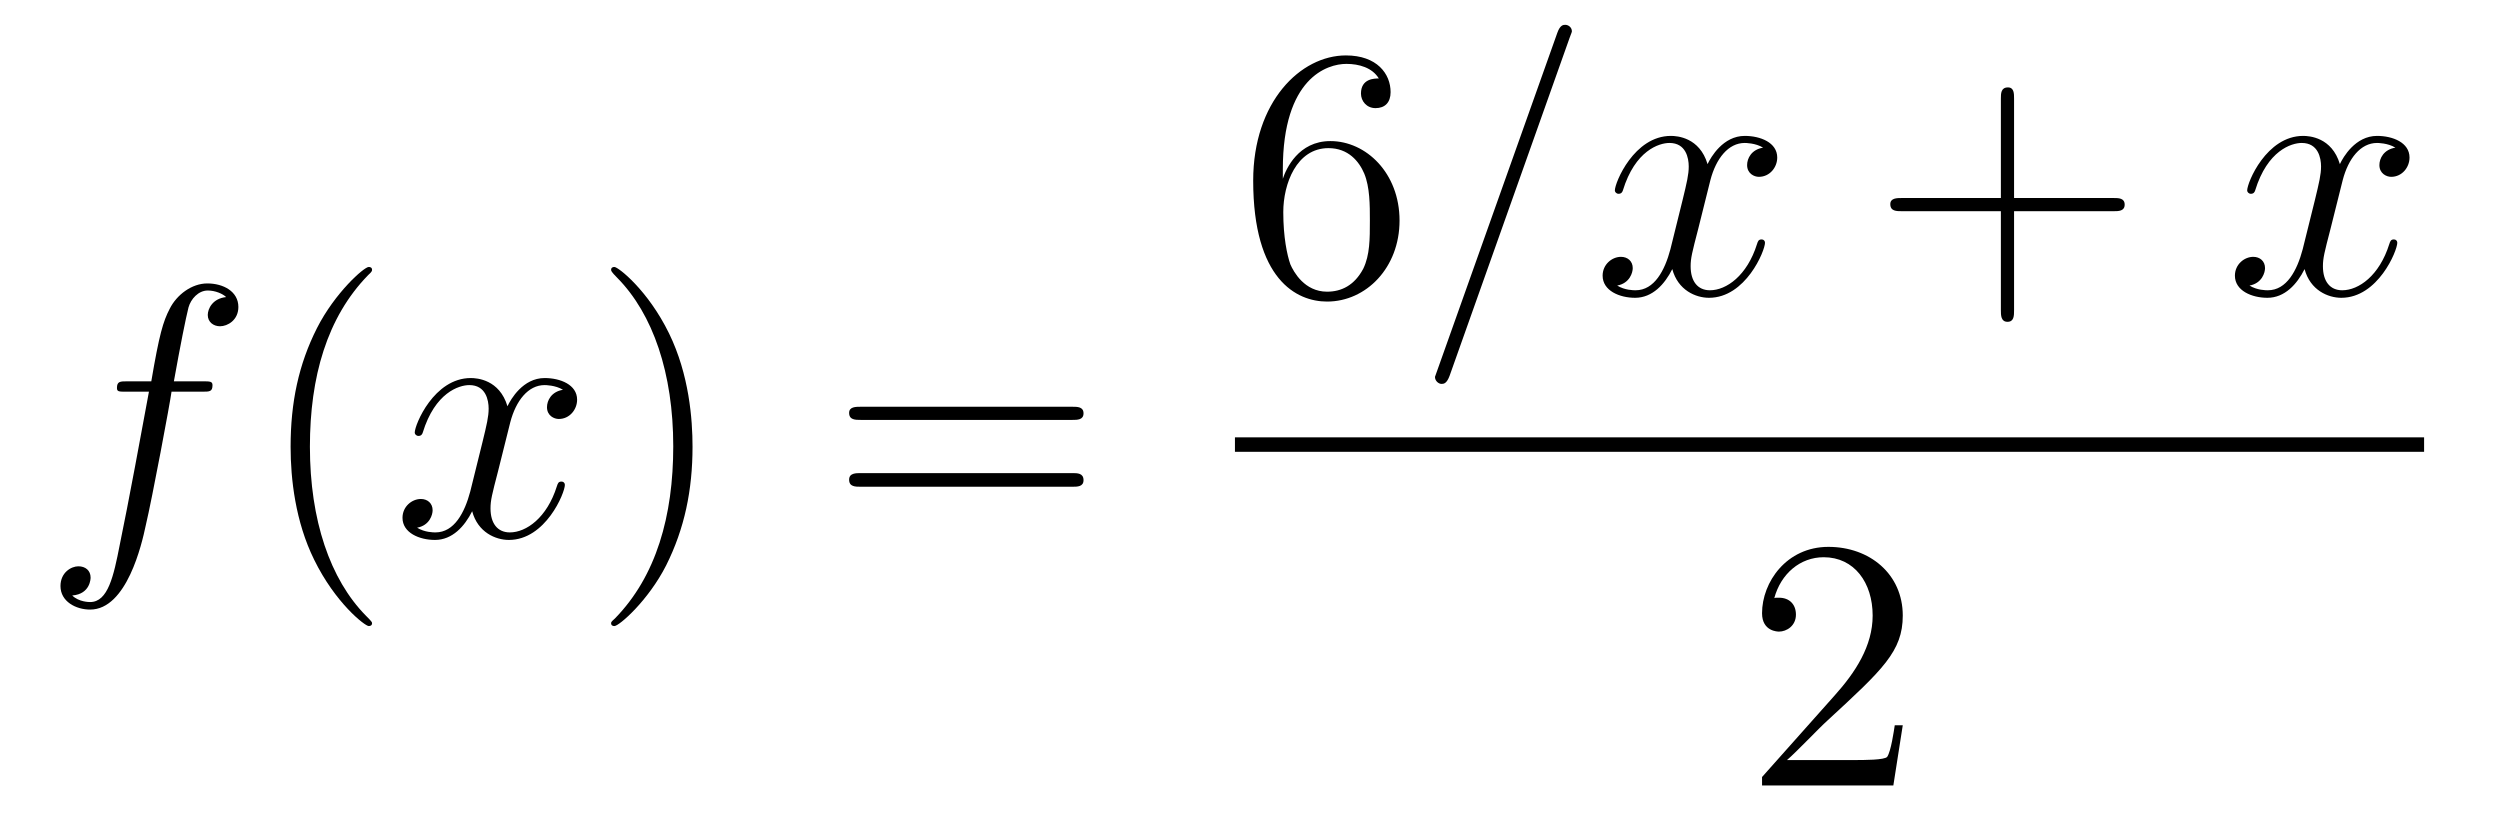 <?xml version='1.0'?>
<!-- This file was generated by dvisvgm 1.9.2 -->
<svg height='27pt' version='1.1' viewBox='0 -27 83 27' width='83pt' xmlns='http://www.w3.org/2000/svg' xmlns:xlink='http://www.w3.org/1999/xlink'>
<g id='page1'>
<g transform='matrix(1 0 0 1 -127 640)'>
<path d='M133.711 -653.996C133.961 -653.996 134.055 -653.996 134.055 -654.215C134.055 -654.34 133.961 -654.34 133.742 -654.34H132.773C132.992 -655.559 133.164 -656.418 133.258 -656.793C133.336 -657.074 133.586 -657.355 133.898 -657.355C134.148 -657.355 134.398 -657.246 134.508 -657.137C134.055 -657.09 133.898 -656.746 133.898 -656.543C133.898 -656.309 134.086 -656.168 134.305 -656.168C134.555 -656.168 134.914 -656.371 134.914 -656.809C134.914 -657.324 134.414 -657.59 133.883 -657.59C133.367 -657.59 132.867 -657.215 132.633 -656.746C132.414 -656.324 132.289 -655.902 132.023 -654.34H131.227C130.992 -654.34 130.883 -654.34 130.883 -654.121C130.883 -653.996 130.945 -653.996 131.195 -653.996H131.945C131.742 -652.887 131.242 -650.184 130.977 -648.918C130.773 -647.871 130.586 -647.012 129.992 -647.012C129.961 -647.012 129.617 -647.012 129.398 -647.23C130.008 -647.277 130.008 -647.809 130.008 -647.824C130.008 -648.059 129.836 -648.199 129.602 -648.199C129.367 -648.199 129.008 -647.996 129.008 -647.543C129.008 -647.027 129.523 -646.762 129.992 -646.762C131.211 -646.762 131.711 -648.949 131.836 -649.543C132.055 -650.465 132.648 -653.637 132.695 -653.996H133.711ZM134.156 -649.199' fill-rule='evenodd'/>
<path d='M139.352 -646.309C139.352 -646.34 139.352 -646.356 139.148 -646.559C137.961 -647.762 137.289 -649.731 137.289 -652.168C137.289 -654.48 137.852 -656.465 139.227 -657.871C139.352 -657.981 139.352 -658.012 139.352 -658.043C139.352 -658.121 139.289 -658.137 139.242 -658.137C139.086 -658.137 138.117 -657.277 137.523 -656.106C136.914 -654.902 136.648 -653.637 136.648 -652.168C136.648 -651.105 136.805 -649.684 137.43 -648.418C138.133 -646.98 139.117 -646.215 139.242 -646.215C139.289 -646.215 139.352 -646.23 139.352 -646.309ZM140.035 -649.199' fill-rule='evenodd'/>
<path d='M145.691 -654.059C145.301 -653.996 145.16 -653.699 145.16 -653.481C145.16 -653.199 145.395 -653.09 145.551 -653.09C145.91 -653.09 146.16 -653.402 146.16 -653.73C146.16 -654.231 145.598 -654.449 145.082 -654.449C144.363 -654.449 143.957 -653.746 143.848 -653.512C143.582 -654.402 142.832 -654.449 142.629 -654.449C141.41 -654.449 140.769 -652.902 140.769 -652.637C140.769 -652.59 140.816 -652.527 140.895 -652.527C140.988 -652.527 141.02 -652.59 141.035 -652.637C141.441 -653.965 142.238 -654.215 142.582 -654.215C143.129 -654.215 143.223 -653.715 143.223 -653.434C143.223 -653.168 143.16 -652.902 143.019 -652.324L142.613 -650.684C142.426 -649.98 142.082 -649.324 141.457 -649.324C141.395 -649.324 141.098 -649.324 140.848 -649.48C141.27 -649.559 141.363 -649.918 141.363 -650.059C141.363 -650.293 141.191 -650.434 140.973 -650.434C140.676 -650.434 140.363 -650.184 140.363 -649.809C140.363 -649.309 140.926 -649.074 141.441 -649.074C142.02 -649.074 142.426 -649.527 142.676 -650.027C142.863 -649.324 143.457 -649.074 143.895 -649.074C145.113 -649.074 145.754 -650.637 145.754 -650.902C145.754 -650.965 145.707 -651.012 145.644 -651.012C145.535 -651.012 145.52 -650.949 145.488 -650.856C145.16 -649.809 144.473 -649.324 143.926 -649.324C143.52 -649.324 143.285 -649.621 143.285 -650.121C143.285 -650.387 143.332 -650.574 143.535 -651.355L143.941 -652.98C144.129 -653.699 144.535 -654.215 145.082 -654.215C145.098 -654.215 145.441 -654.215 145.691 -654.059ZM146.633 -649.199' fill-rule='evenodd'/>
<path d='M149.992 -652.168C149.992 -653.074 149.883 -654.559 149.211 -655.934C148.508 -657.371 147.523 -658.137 147.398 -658.137C147.352 -658.137 147.289 -658.121 147.289 -658.043C147.289 -658.012 147.289 -657.981 147.492 -657.777C148.68 -656.574 149.352 -654.606 149.352 -652.184C149.352 -649.871 148.789 -647.871 147.414 -646.465C147.289 -646.356 147.289 -646.34 147.289 -646.309C147.289 -646.23 147.352 -646.215 147.398 -646.215C147.555 -646.215 148.523 -647.059 149.117 -648.231C149.727 -649.449 149.992 -650.73 149.992 -652.168ZM151.191 -649.199' fill-rule='evenodd'/>
<path d='M162.598 -653.059C162.77 -653.059 162.973 -653.059 162.973 -653.277C162.973 -653.496 162.77 -653.496 162.598 -653.496H155.582C155.41 -653.496 155.191 -653.496 155.191 -653.293C155.191 -653.059 155.394 -653.059 155.582 -653.059H162.598ZM162.598 -650.84C162.77 -650.84 162.973 -650.84 162.973 -651.059C162.973 -651.293 162.77 -651.293 162.598 -651.293H155.582C155.41 -651.293 155.191 -651.293 155.191 -651.074C155.191 -650.84 155.394 -650.84 155.582 -650.84H162.598ZM163.668 -649.199' fill-rule='evenodd'/>
<path d='M169.59 -661.379C169.59 -664.41 171.059 -664.879 171.699 -664.879C172.121 -664.879 172.559 -664.754 172.777 -664.395C172.637 -664.395 172.184 -664.395 172.184 -663.894C172.184 -663.645 172.371 -663.41 172.668 -663.41C172.98 -663.41 173.168 -663.598 173.168 -663.941C173.168 -664.551 172.715 -665.16 171.684 -665.16C170.184 -665.16 168.606 -663.629 168.606 -661.004C168.606 -657.723 170.043 -656.988 171.059 -656.988C172.356 -656.988 173.465 -658.113 173.465 -659.676C173.465 -661.254 172.356 -662.316 171.168 -662.316C170.106 -662.316 169.699 -661.395 169.59 -661.066V-661.379ZM171.059 -657.316C170.309 -657.316 169.949 -657.973 169.84 -658.223C169.731 -658.535 169.605 -659.129 169.605 -659.957C169.605 -660.894 170.043 -662.082 171.105 -662.082C171.762 -662.082 172.121 -661.644 172.293 -661.238C172.48 -660.785 172.48 -660.191 172.48 -659.676C172.48 -659.066 172.48 -658.535 172.262 -658.082C171.965 -657.519 171.527 -657.316 171.059 -657.316ZM174 -657.238' fill-rule='evenodd'/>
<path d='M179.109 -665.738C179.109 -665.754 179.187 -665.926 179.187 -665.957C179.187 -666.098 179.063 -666.176 178.969 -666.176C178.906 -666.176 178.797 -666.176 178.703 -665.91L174.719 -654.707C174.719 -654.691 174.641 -654.504 174.641 -654.488C174.641 -654.348 174.766 -654.254 174.859 -654.254C174.938 -654.254 175.031 -654.27 175.125 -654.519L179.109 -665.738ZM185.535 -662.098C185.145 -662.035 185.004 -661.738 185.004 -661.52C185.004 -661.238 185.238 -661.129 185.394 -661.129C185.754 -661.129 186.004 -661.441 186.004 -661.77C186.004 -662.27 185.441 -662.488 184.926 -662.488C184.207 -662.488 183.801 -661.785 183.691 -661.551C183.426 -662.441 182.676 -662.488 182.473 -662.488C181.254 -662.488 180.613 -660.941 180.613 -660.676C180.613 -660.629 180.66 -660.566 180.738 -660.566C180.832 -660.566 180.863 -660.629 180.879 -660.676C181.285 -662.004 182.082 -662.254 182.426 -662.254C182.973 -662.254 183.066 -661.754 183.066 -661.473C183.066 -661.207 183.004 -660.941 182.863 -660.363L182.457 -658.723C182.27 -658.02 181.926 -657.363 181.301 -657.363C181.238 -657.363 180.941 -657.363 180.691 -657.519C181.113 -657.598 181.207 -657.957 181.207 -658.098C181.207 -658.332 181.035 -658.473 180.816 -658.473C180.519 -658.473 180.207 -658.223 180.207 -657.848C180.207 -657.348 180.77 -657.113 181.285 -657.113C181.863 -657.113 182.27 -657.566 182.52 -658.066C182.707 -657.363 183.301 -657.113 183.738 -657.113C184.957 -657.113 185.598 -658.676 185.598 -658.941C185.598 -659.004 185.551 -659.051 185.488 -659.051C185.379 -659.051 185.363 -658.988 185.332 -658.895C185.004 -657.848 184.316 -657.363 183.77 -657.363C183.363 -657.363 183.129 -657.66 183.129 -658.16C183.129 -658.426 183.176 -658.613 183.379 -659.394L183.785 -661.02C183.973 -661.738 184.379 -662.254 184.926 -662.254C184.941 -662.254 185.285 -662.254 185.535 -662.098ZM186.477 -657.238' fill-rule='evenodd'/>
<path d='M193.867 -659.988H197.164C197.336 -659.988 197.539 -659.988 197.539 -660.207S197.336 -660.426 197.164 -660.426H193.867V-663.723C193.867 -663.894 193.867 -664.098 193.664 -664.098C193.429 -664.098 193.429 -663.894 193.429 -663.723V-660.426H190.148C189.977 -660.426 189.758 -660.426 189.758 -660.223C189.758 -659.988 189.961 -659.988 190.148 -659.988H193.429V-656.707C193.429 -656.535 193.429 -656.316 193.649 -656.316C193.867 -656.316 193.867 -656.52 193.867 -656.707V-659.988ZM198.234 -657.238' fill-rule='evenodd'/>
<path d='M206.527 -662.098C206.137 -662.035 205.996 -661.738 205.996 -661.52C205.996 -661.238 206.231 -661.129 206.387 -661.129C206.746 -661.129 206.996 -661.441 206.996 -661.77C206.996 -662.27 206.434 -662.488 205.918 -662.488C205.199 -662.488 204.793 -661.785 204.684 -661.551C204.418 -662.441 203.668 -662.488 203.465 -662.488C202.246 -662.488 201.606 -660.941 201.606 -660.676C201.606 -660.629 201.653 -660.566 201.731 -660.566C201.824 -660.566 201.856 -660.629 201.871 -660.676C202.277 -662.004 203.075 -662.254 203.418 -662.254C203.965 -662.254 204.059 -661.754 204.059 -661.473C204.059 -661.207 203.996 -660.941 203.856 -660.363L203.449 -658.723C203.262 -658.02 202.918 -657.363 202.292 -657.363C202.23 -657.363 201.934 -657.363 201.684 -657.519C202.105 -657.598 202.199 -657.957 202.199 -658.098C202.199 -658.332 202.027 -658.473 201.809 -658.473C201.511 -658.473 201.199 -658.223 201.199 -657.848C201.199 -657.348 201.762 -657.113 202.277 -657.113C202.855 -657.113 203.262 -657.566 203.512 -658.066C203.699 -657.363 204.293 -657.113 204.731 -657.113C205.949 -657.113 206.59 -658.676 206.59 -658.941C206.59 -659.004 206.543 -659.051 206.48 -659.051C206.371 -659.051 206.356 -658.988 206.324 -658.895C205.996 -657.848 205.309 -657.363 204.762 -657.363C204.355 -657.363 204.121 -657.66 204.121 -658.16C204.121 -658.426 204.168 -658.613 204.371 -659.394L204.778 -661.02C204.965 -661.738 205.372 -662.254 205.918 -662.254C205.933 -662.254 206.278 -662.254 206.527 -662.098ZM207.469 -657.238' fill-rule='evenodd'/>
<path d='M168 -652H207.48V-652.48H168'/>
<path d='M190.172 -642.922H189.906C189.875 -642.719 189.781 -642.063 189.656 -641.875C189.578 -641.766 188.891 -641.766 188.531 -641.766H186.328C186.656 -642.047 187.375 -642.813 187.688 -643.094C189.5 -644.766 190.172 -645.375 190.172 -646.563C190.172 -647.937 189.078 -648.844 187.703 -648.844C186.312 -648.844 185.5 -647.672 185.5 -646.641C185.5 -646.031 186.031 -646.031 186.063 -646.031C186.312 -646.031 186.625 -646.219 186.625 -646.594C186.625 -646.938 186.406 -647.156 186.063 -647.156C185.953 -647.156 185.937 -647.156 185.906 -647.141C186.125 -647.953 186.766 -648.5 187.547 -648.5C188.562 -648.5 189.172 -647.656 189.172 -646.563C189.172 -645.547 188.594 -644.672 187.906 -643.906L185.5 -641.203V-640.922H189.859L190.172 -642.922ZM190.801 -640.922' fill-rule='evenodd'/>
</g>
</g>
</svg>
